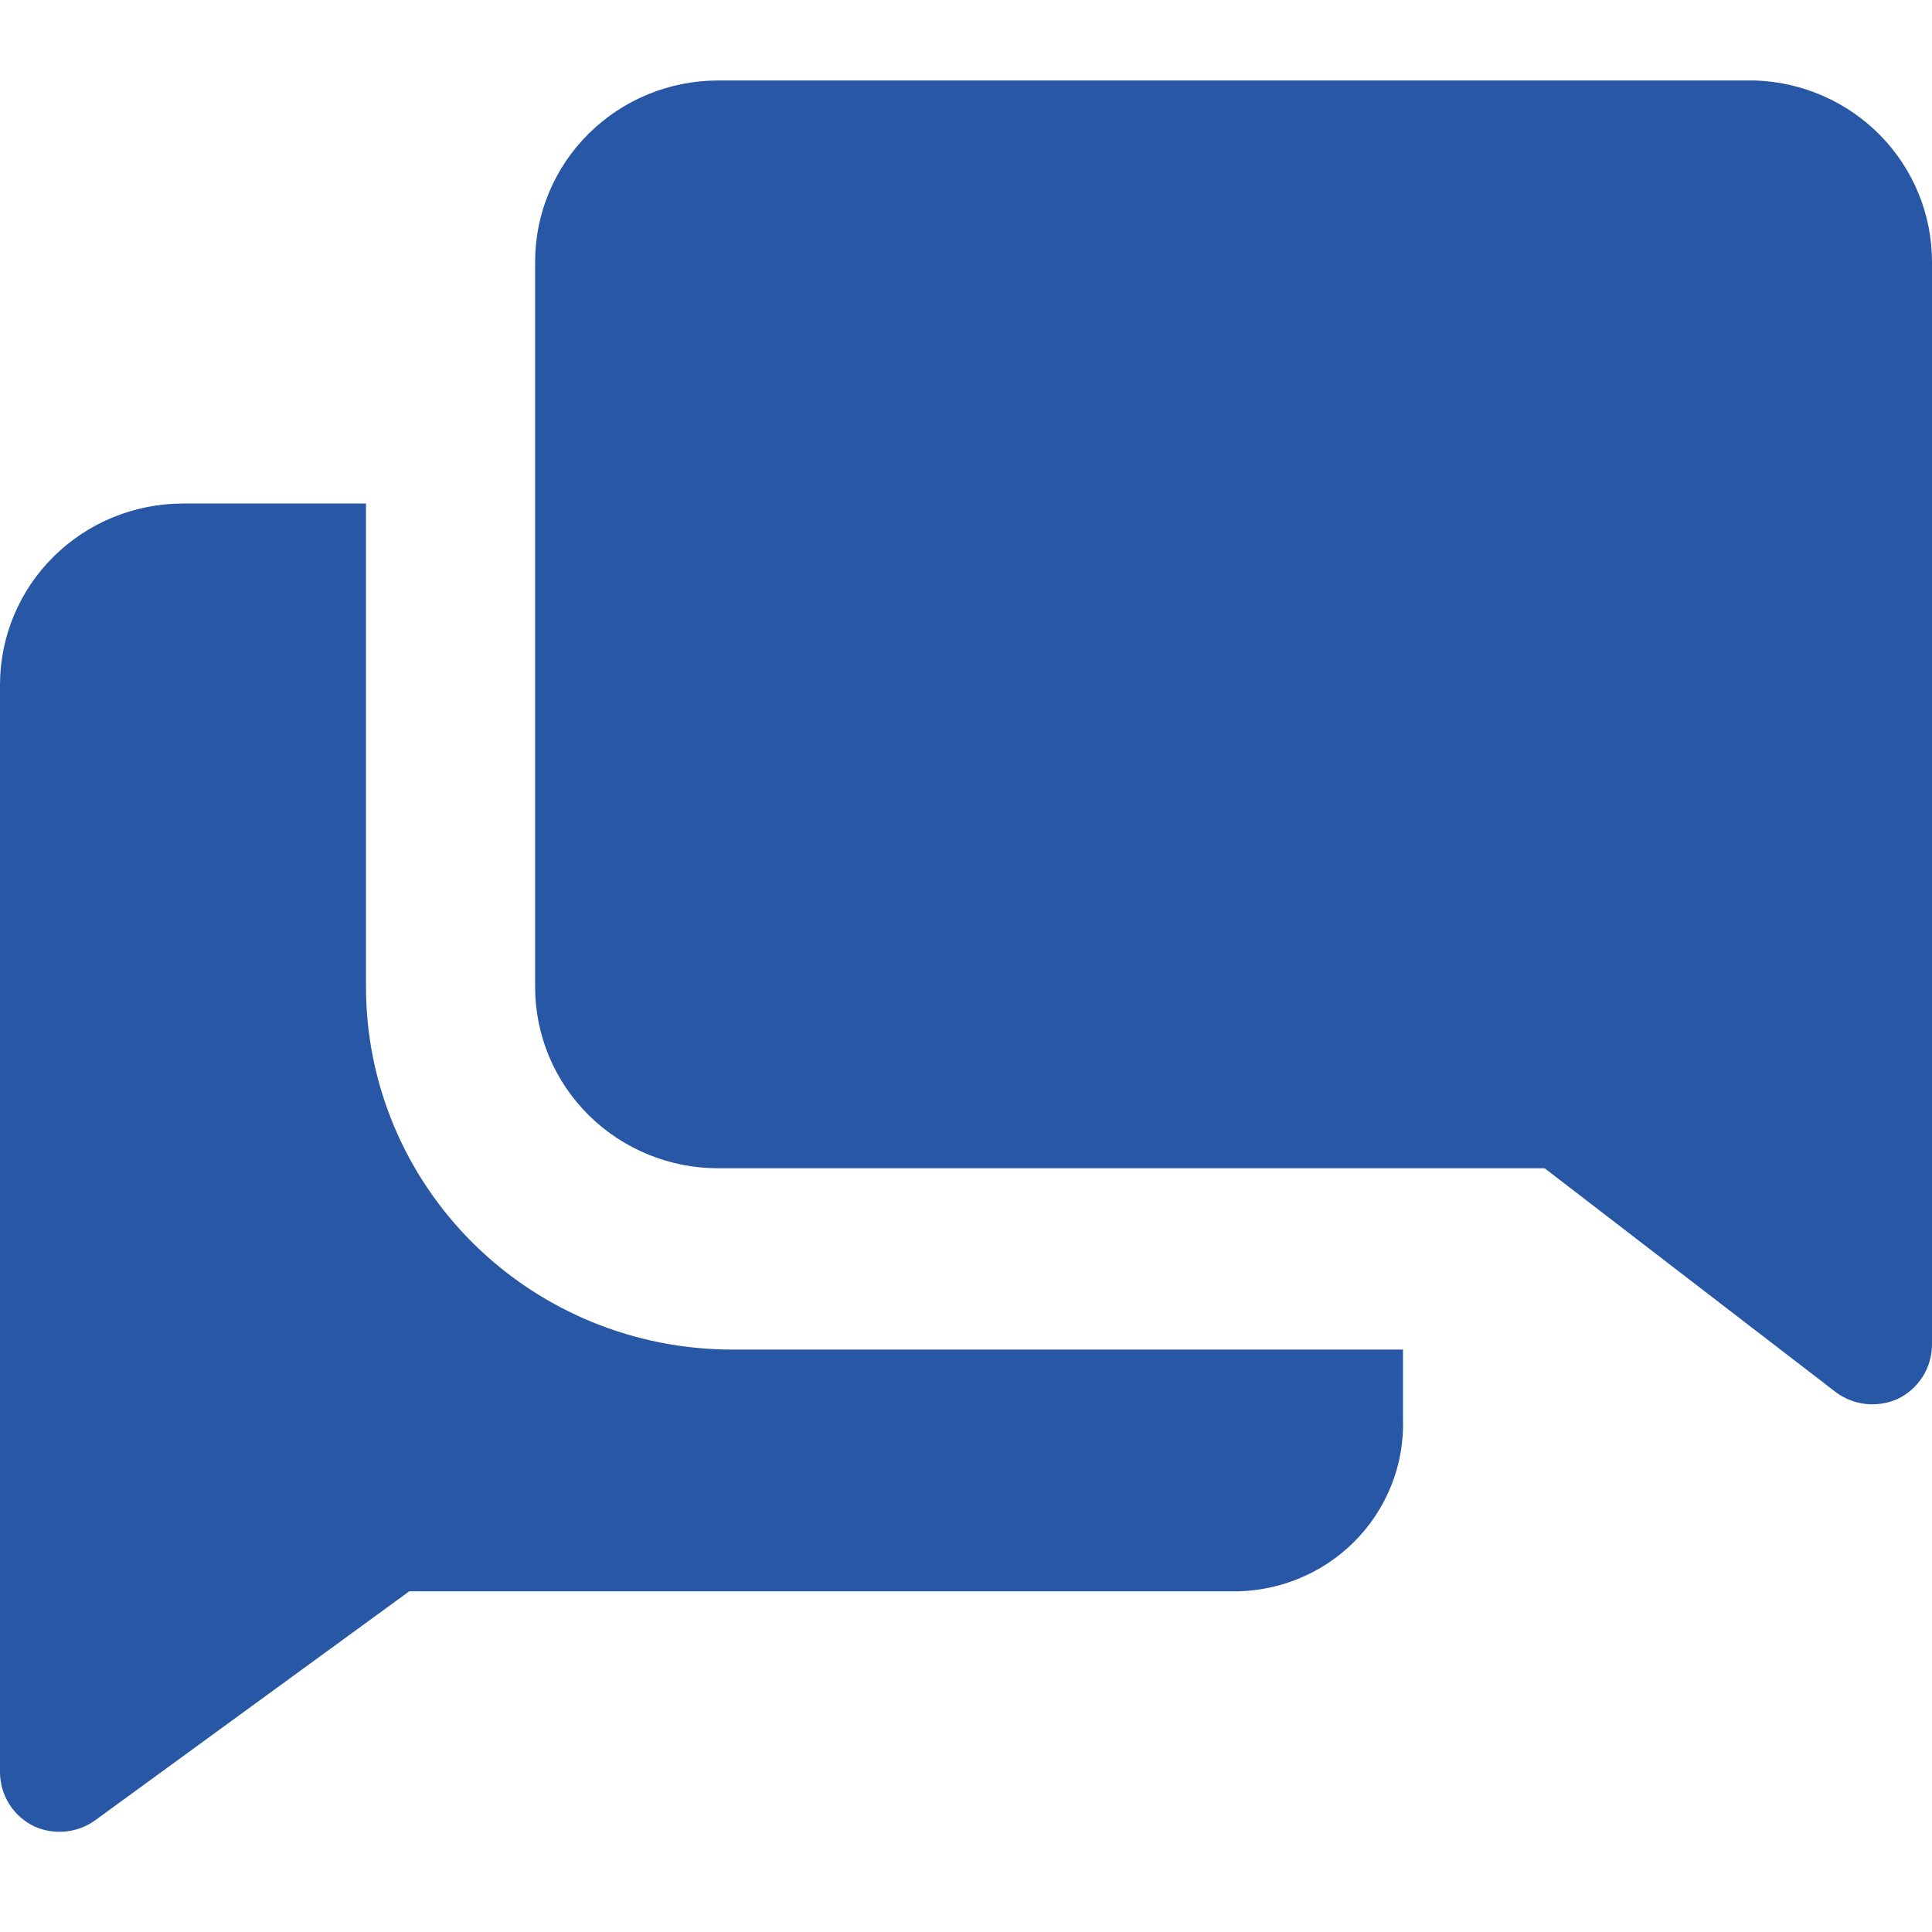 <svg width="32" height="32" viewBox="0 0 32 32" fill="none" xmlns="http://www.w3.org/2000/svg">
<path d="M6.062 16.347V8.34H3.031C2.227 8.34 1.456 8.656 0.888 9.219C0.319 9.782 0 10.546 0 11.343V29.36C0.002 29.545 0.055 29.727 0.155 29.885C0.255 30.042 0.397 30.169 0.566 30.25C0.728 30.323 0.907 30.353 1.085 30.335C1.262 30.318 1.432 30.254 1.576 30.15L6.779 26.357H20.358C20.741 26.368 21.122 26.301 21.478 26.16C21.834 26.02 22.157 25.808 22.427 25.539C22.697 25.27 22.908 24.948 23.048 24.595C23.187 24.241 23.252 23.863 23.238 23.484V22.353H12.124C10.516 22.353 8.974 21.72 7.838 20.594C6.701 19.468 6.062 17.94 6.062 16.347Z" fill="#2857A5"/>
<path d="M29.07 1.333H11.894C11.09 1.333 10.319 1.65 9.751 2.213C9.182 2.776 8.863 3.54 8.863 4.336V16.347C8.863 17.144 9.182 17.908 9.751 18.471C10.319 19.034 11.09 19.35 11.894 19.35H25.584L30.414 23.064C30.557 23.169 30.726 23.234 30.904 23.254C31.081 23.273 31.261 23.245 31.424 23.174C31.596 23.093 31.741 22.965 31.843 22.806C31.945 22.646 31.999 22.462 32 22.273V4.336C32 3.557 31.695 2.808 31.148 2.247C30.601 1.687 29.856 1.359 29.07 1.333Z" fill="#2857A5"/>
</svg>
